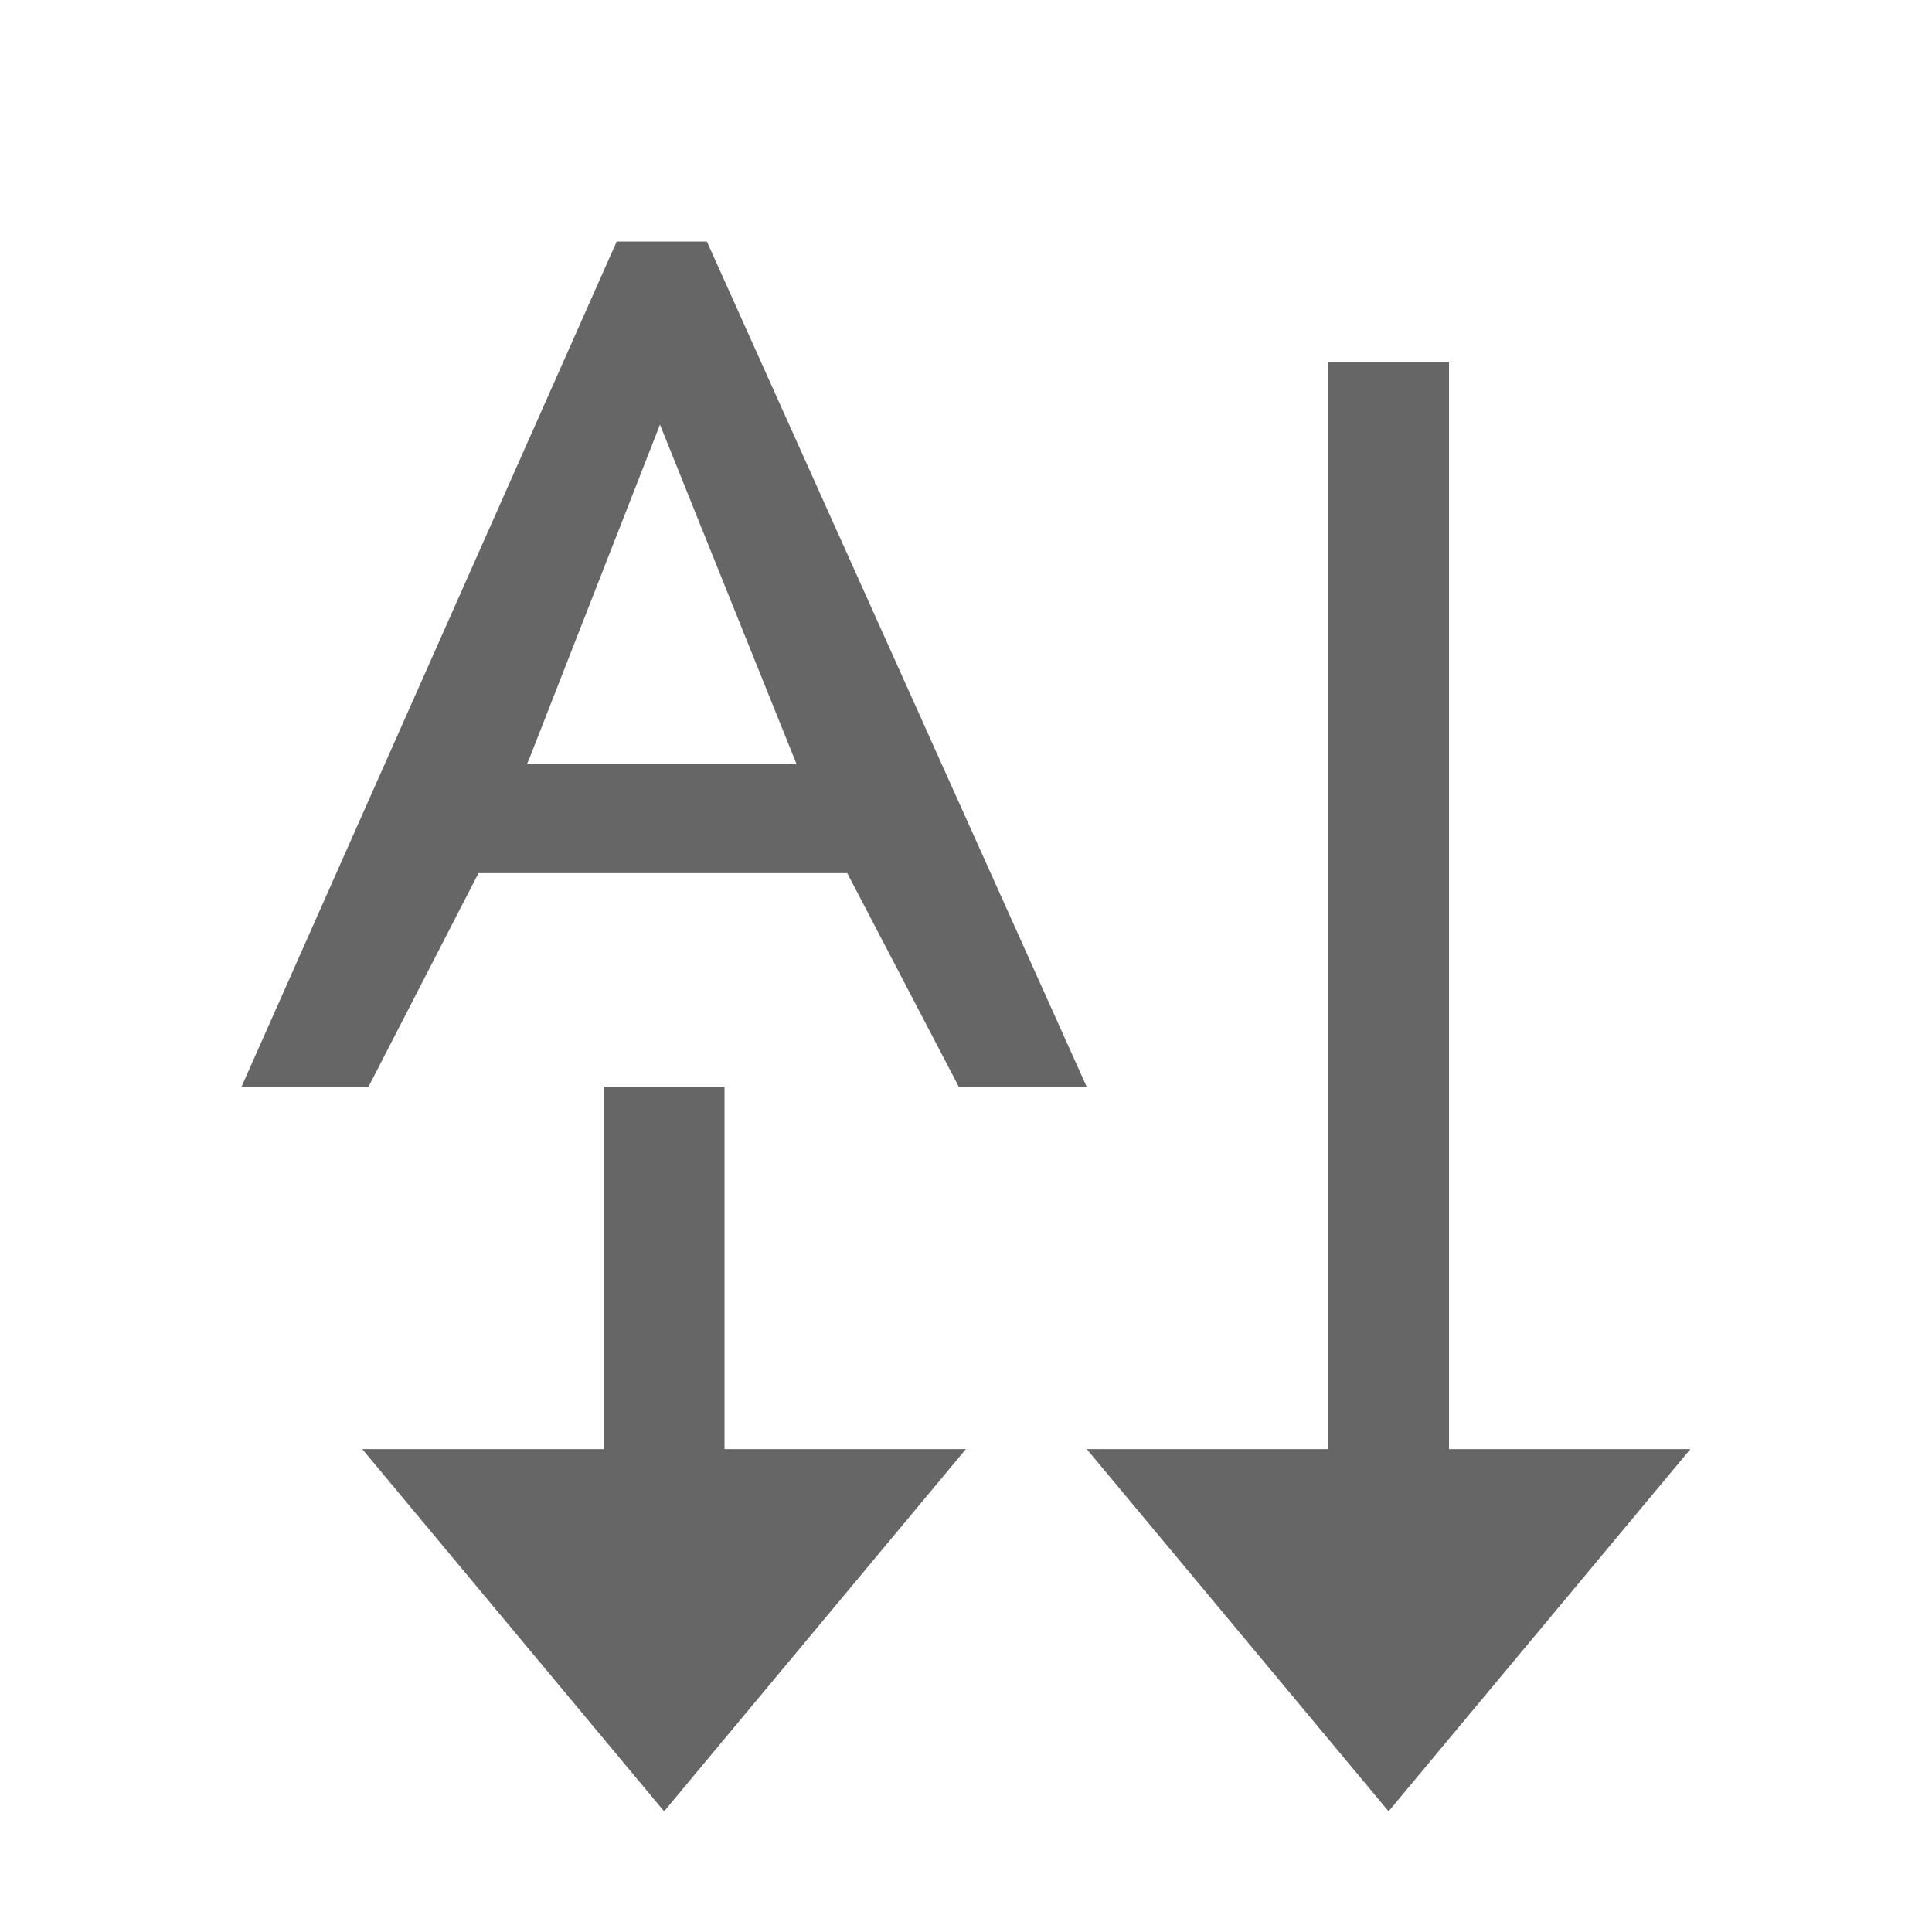 <?xml version="1.0" encoding="UTF-8"?>
<svg width="48px" height="48px" viewBox="0 0 48 48" version="1.1" xmlns="http://www.w3.org/2000/svg" xmlns:xlink="http://www.w3.org/1999/xlink">
    <!-- Generator: Sketch 52.6 (67491) - http://www.bohemiancoding.com/sketch -->
    <title>vertical-text</title>
    <desc>Created with Sketch.</desc>
    <g id="vertical-text" stroke="none" stroke-width="1" fill="none" fill-rule="evenodd">
        <rect id="container" fill="#FFFFFF" opacity="0" x="0" y="0" width="48" height="48"></rect>
        <path d="M6,27 L15.322,6 L17.562,6 L26.998,27 L23.821,27 L21.05,21.694 L11.888,21.694 L9.155,27 L6,27 Z M13.091,18.989 L19.792,18.989 L16.397,10.55 L13.158,18.83 L13.107,18.947 L13.091,18.989 Z M32.998,9 L36,9 L36,36.002 L41.998,36.002 L34.499,45.002 L27,36.002 L32.998,36.002 L32.998,9 Z M14.998,27 L18,27 L18,36.002 L23.998,36.002 L16.499,45.002 L9,36.002 L14.998,36.002 L14.998,27 Z" id="obj" fill-opacity="0.6" fill="#000000"></path>
    </g>
</svg>